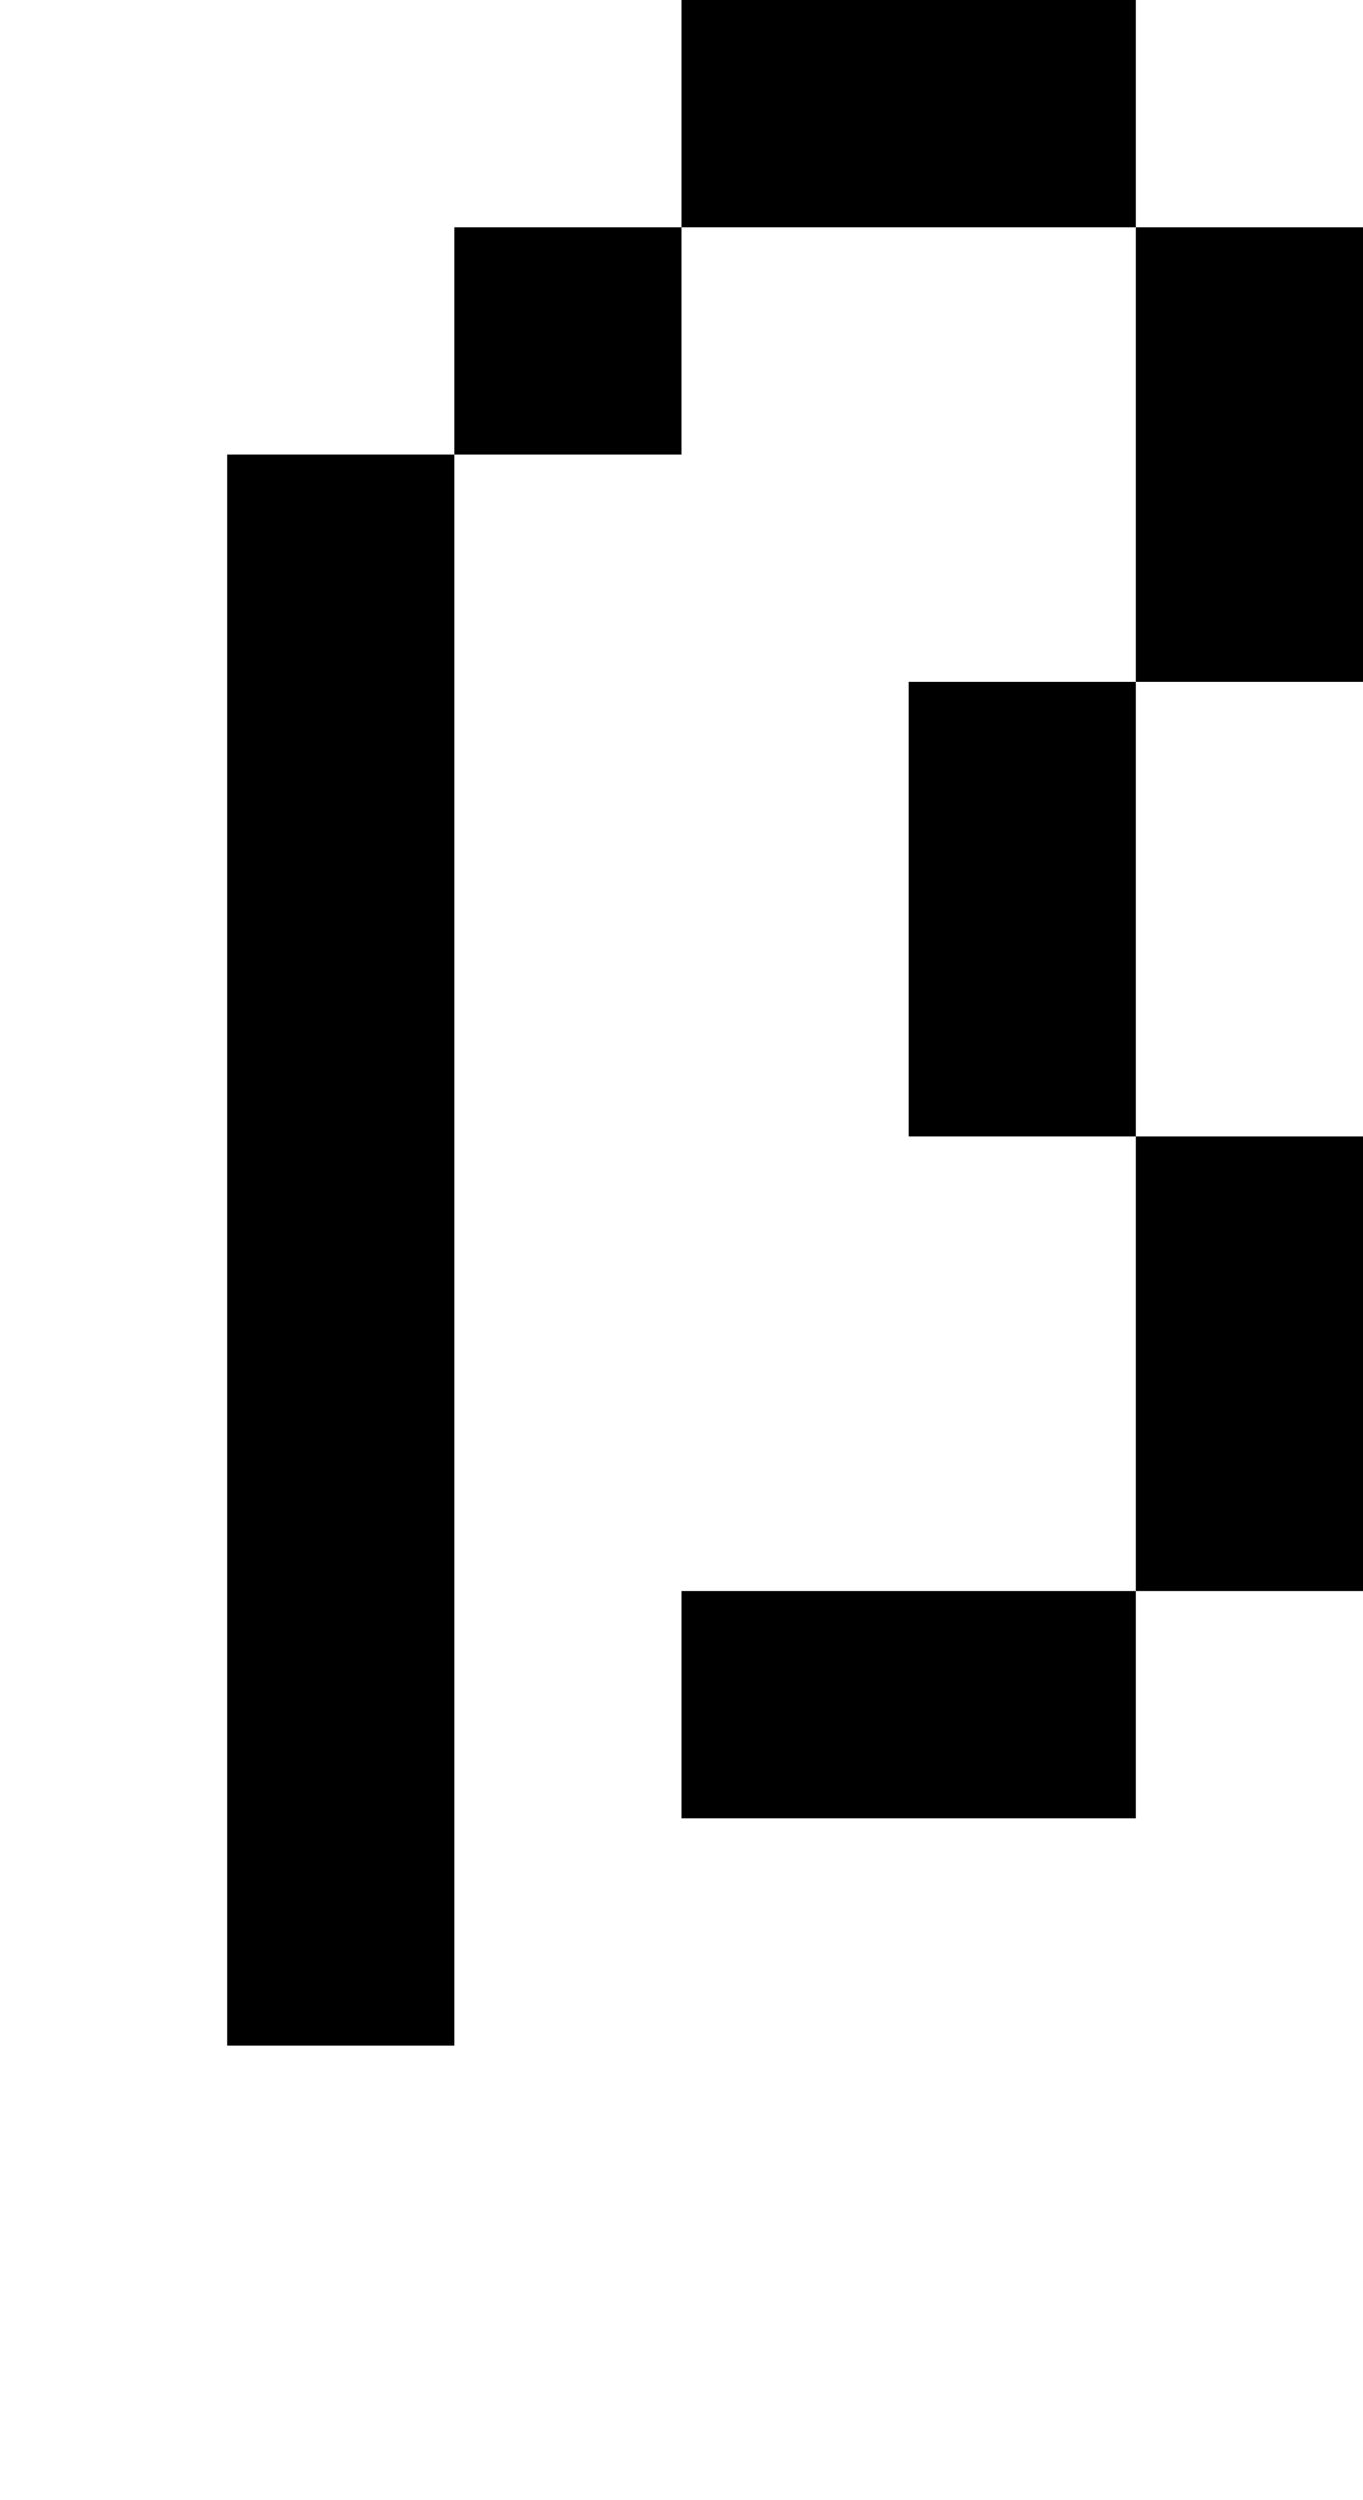 <?xml version="1.0" standalone="no"?>
<!DOCTYPE svg PUBLIC "-//W3C//DTD SVG 20010904//EN"
 "http://www.w3.org/TR/2001/REC-SVG-20010904/DTD/svg10.dtd">
<svg version="1.0" xmlns="http://www.w3.org/2000/svg"
 width="24pt" height="44pt" viewBox="0 0 24 44"
 preserveAspectRatio="xMidYMid meet">
<g transform="translate(0,44) scale(1,-1)"
fill="#000000" stroke="none">
<path d="M12 42 l0 -2 -2 0 -2 0 0 -2 0 -2 -2 0 -2 0 0 -14 0 -14 2 0 2 0 0
14 0 14 2 0 2 0 0 2 0 2 4 0 4 0 0 -4 0 -4 -2 0 -2 0 0 -4 0 -4 2 0 2 0 0 -4
0 -4 -4 0 -4 0 0 -2 0 -2 4 0 4 0 0 2 0 2 2 0 2 0 0 4 0 4 -2 0 -2 0 0 4 0 4
2 0 2 0 0 4 0 4 -2 0 -2 0 0 2 0 2 -4 0 -4 0 0 -2z"/>
</g>
</svg>
